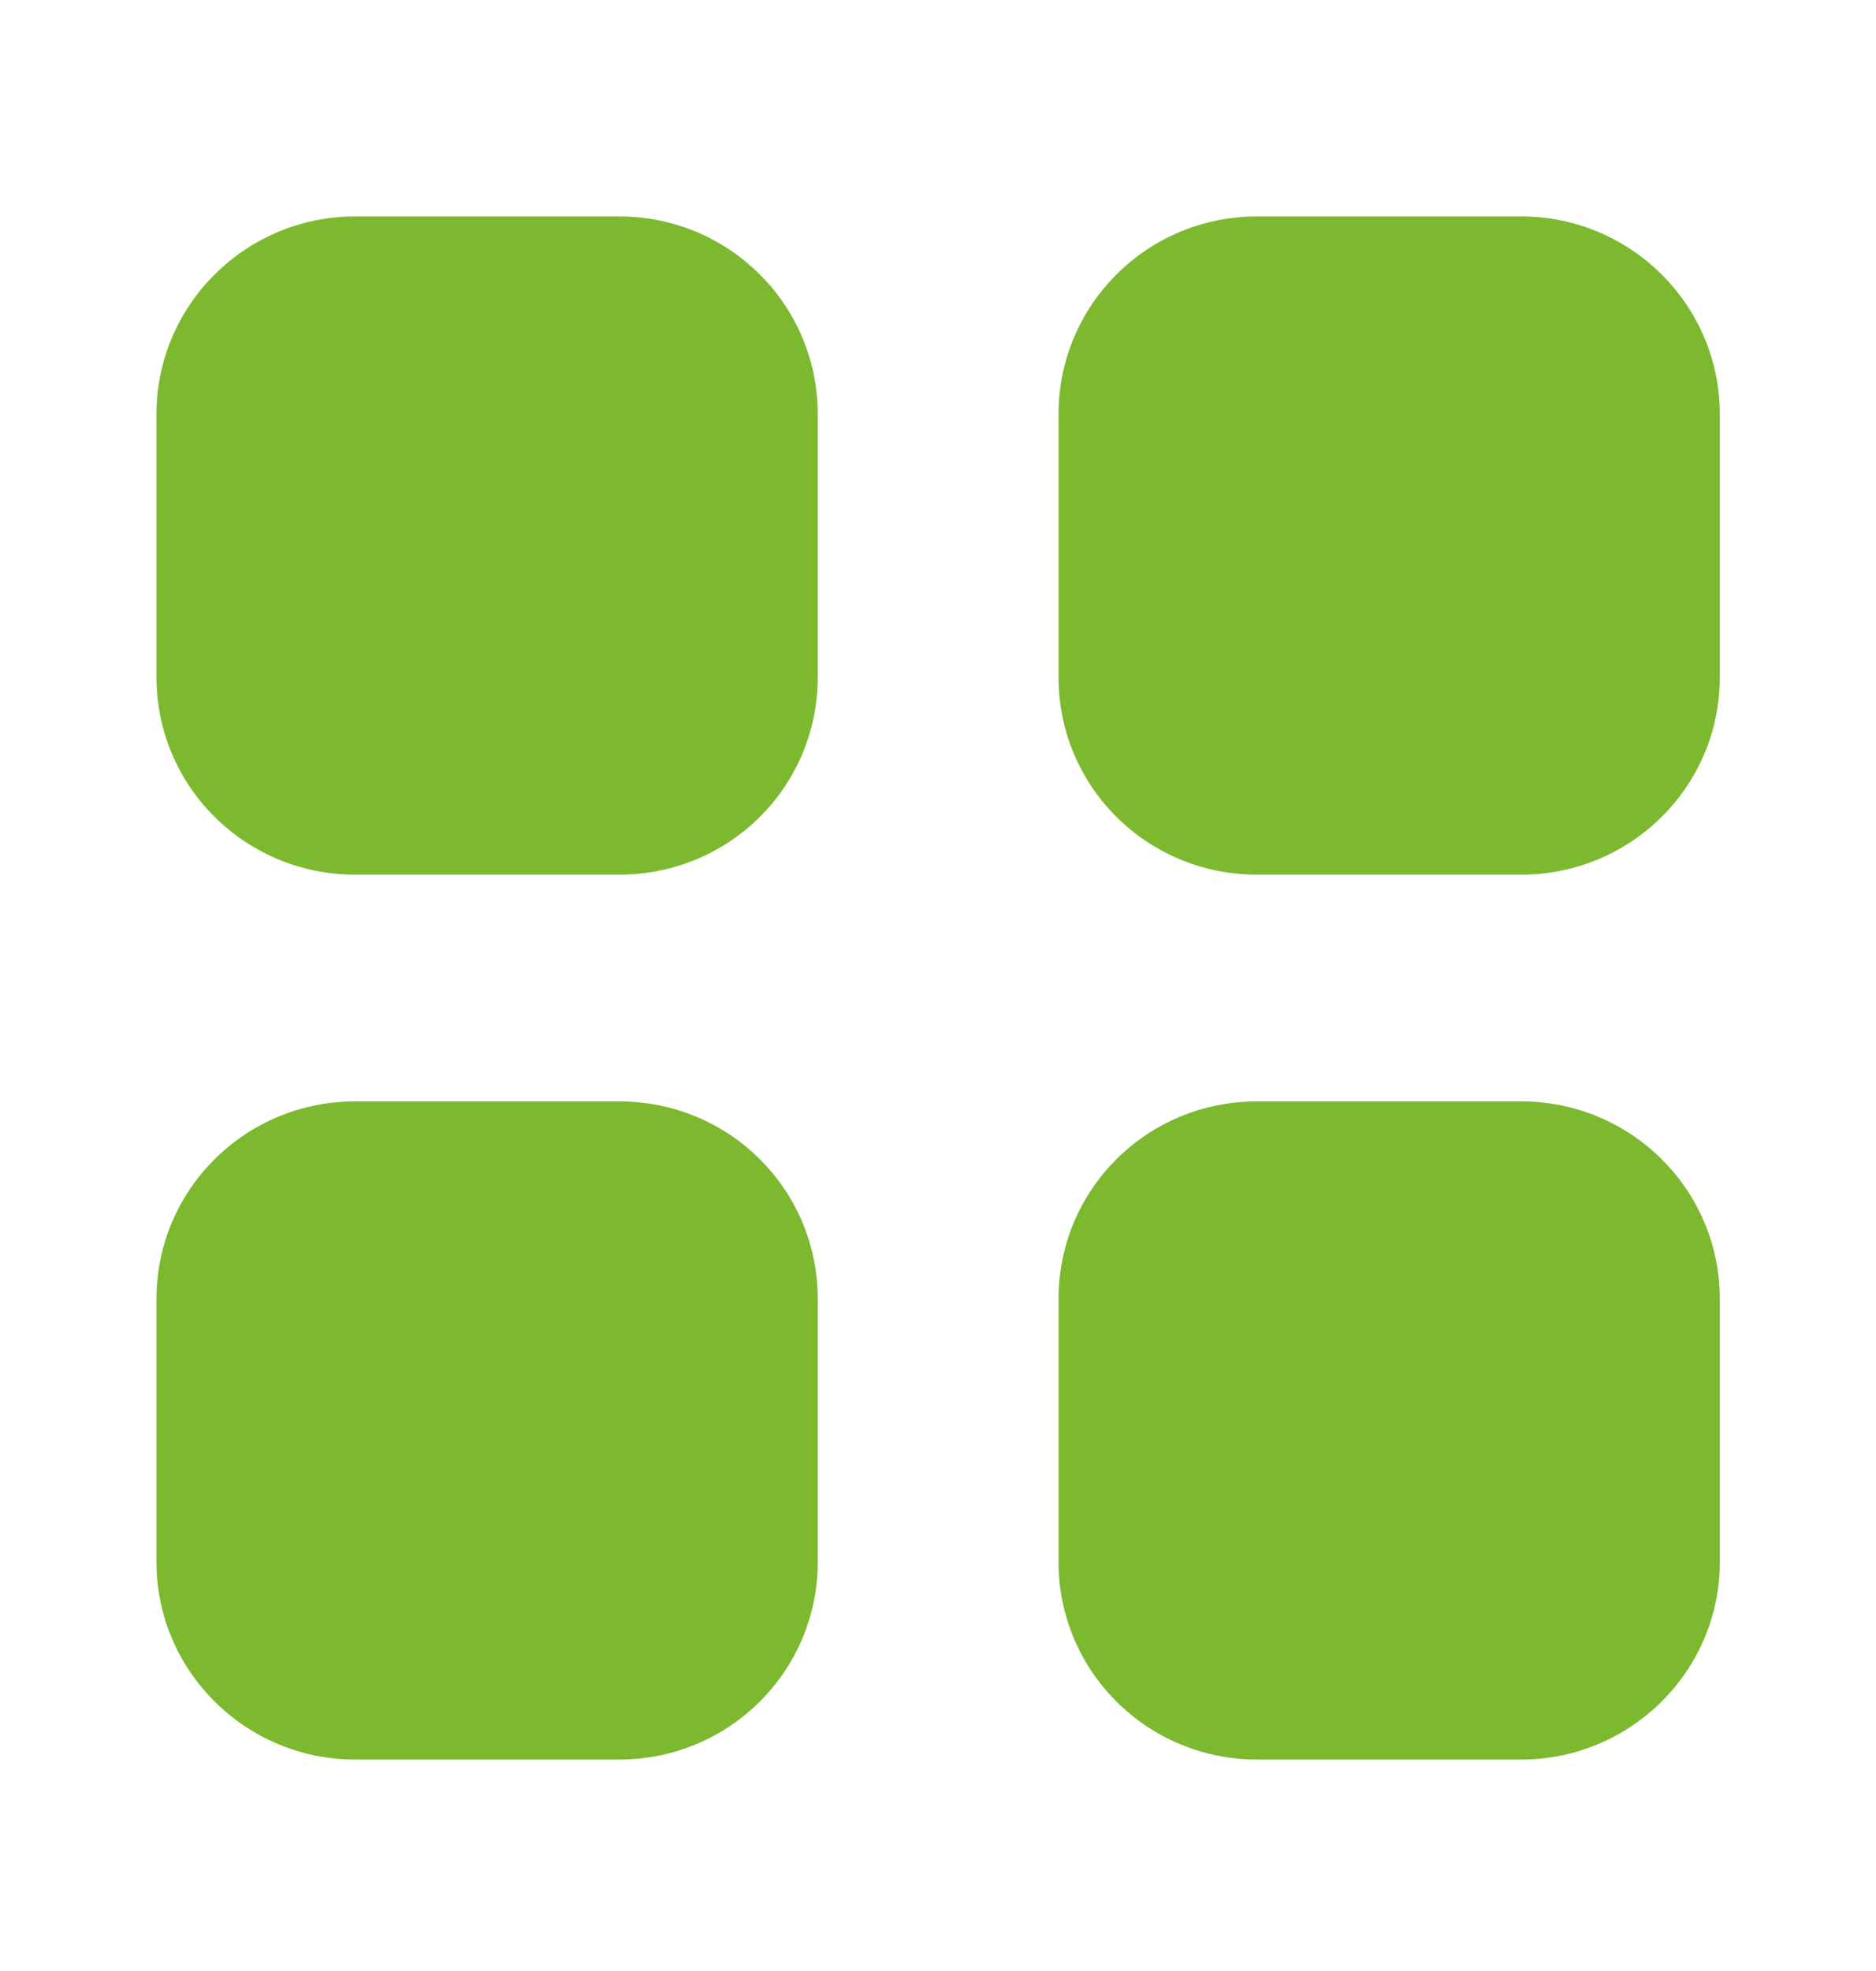<svg width="20" height="21" viewBox="0 0 20 21" fill="none" xmlns="http://www.w3.org/2000/svg">
<path fill-rule="evenodd" clip-rule="evenodd" d="M3.785 2.306H6.601C7.776 2.306 8.718 3.252 8.718 4.412V7.214C8.718 8.381 7.776 9.319 6.601 9.319H3.785C2.618 9.319 1.668 8.381 1.668 7.214V4.412C1.668 3.252 2.618 2.306 3.785 2.306ZM3.785 11.735H6.601C7.776 11.735 8.718 12.673 8.718 13.841V16.643C8.718 17.802 7.776 18.747 6.601 18.747H3.785C2.618 18.747 1.668 17.802 1.668 16.643V13.841C1.668 12.673 2.618 11.735 3.785 11.735ZM16.218 2.306H13.402C12.227 2.306 11.285 3.252 11.285 4.412V7.214C11.285 8.381 12.227 9.319 13.402 9.319H16.218C17.385 9.319 18.335 8.381 18.335 7.214V4.412C18.335 3.252 17.385 2.306 16.218 2.306ZM13.402 11.735H16.218C17.385 11.735 18.335 12.673 18.335 13.841V16.643C18.335 17.802 17.385 18.747 16.218 18.747H13.402C12.227 18.747 11.285 17.802 11.285 16.643V13.841C11.285 12.673 12.227 11.735 13.402 11.735Z" fill="#7CB92F"/>
</svg>
